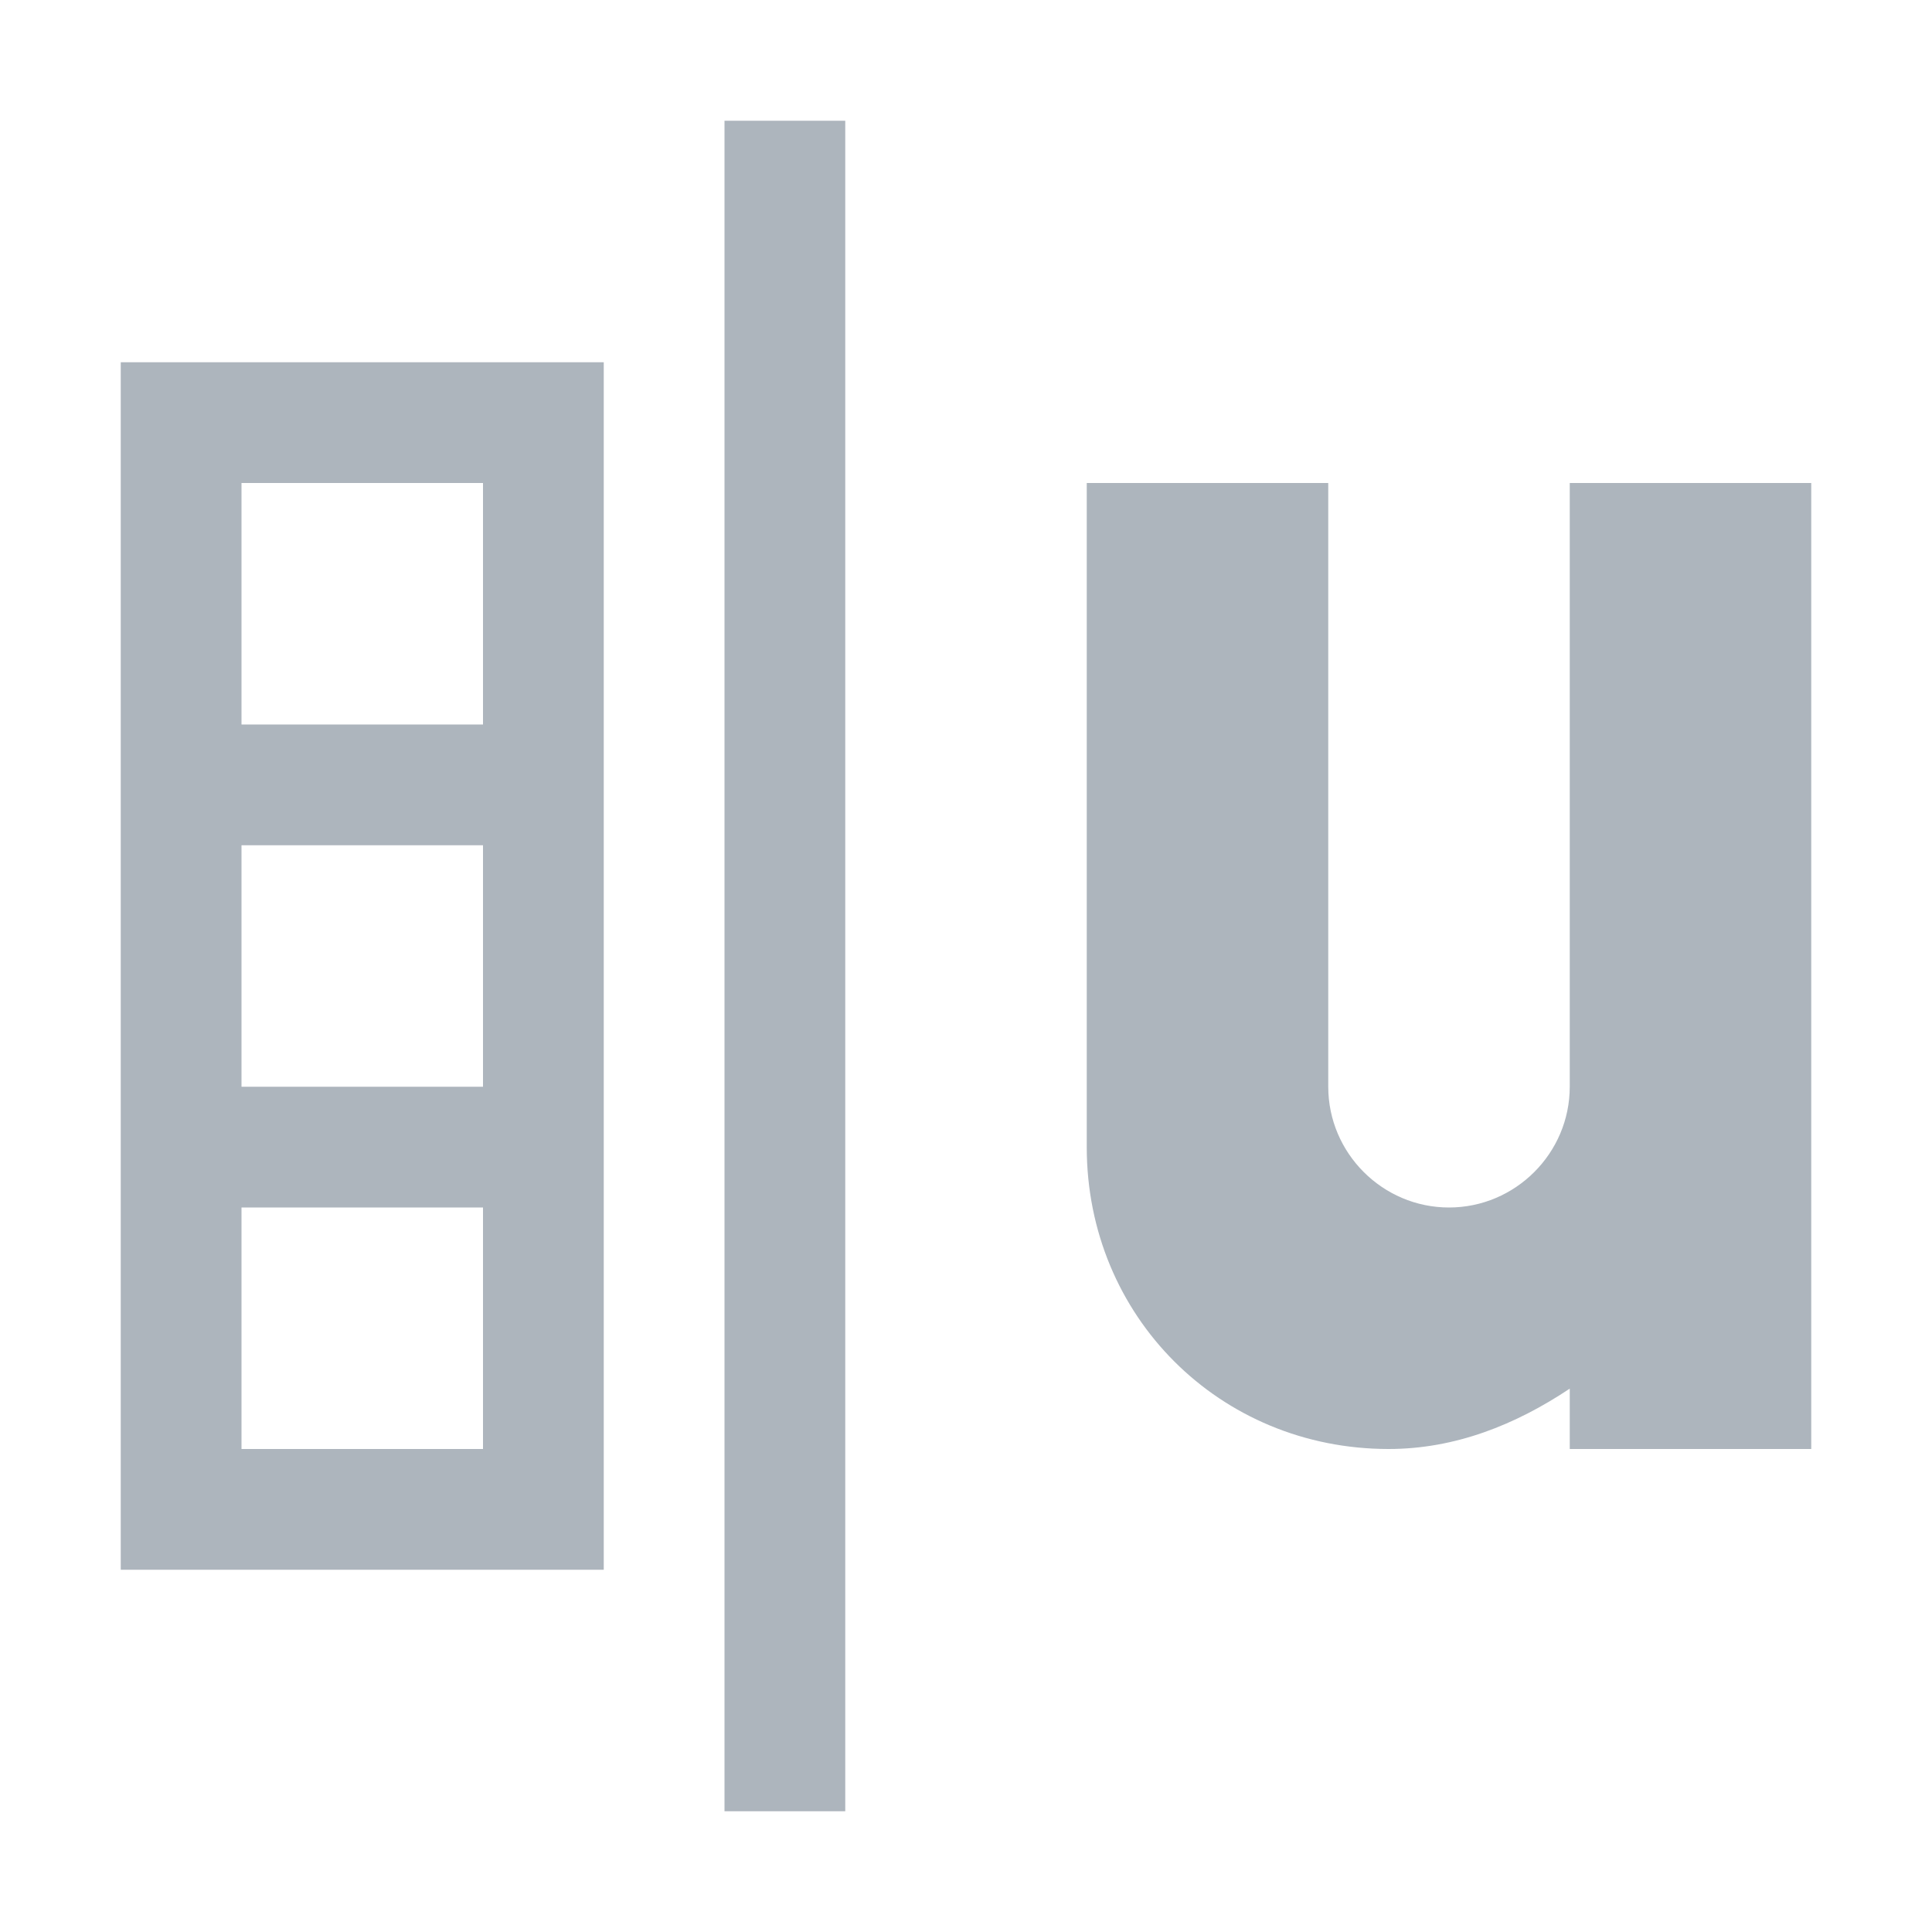<svg viewBox="0 0 32 32" xmlns="http://www.w3.org/2000/svg" fill="#adb5bd"><path d="m12 2v28h2v-28zm-10 4v20h8v-20zm2 2h4v4h-4zm0 6h4v4h-4zm0 6h4v4h-4z"/><path d="m18 8v11c0 2.8 2.2 5 5 5 1.1 0 2.1-.4 3-1v1h4v-16h-4v10c0 1.1-.9 2-2 2s-2-.9-2-2v-10z"/></svg>